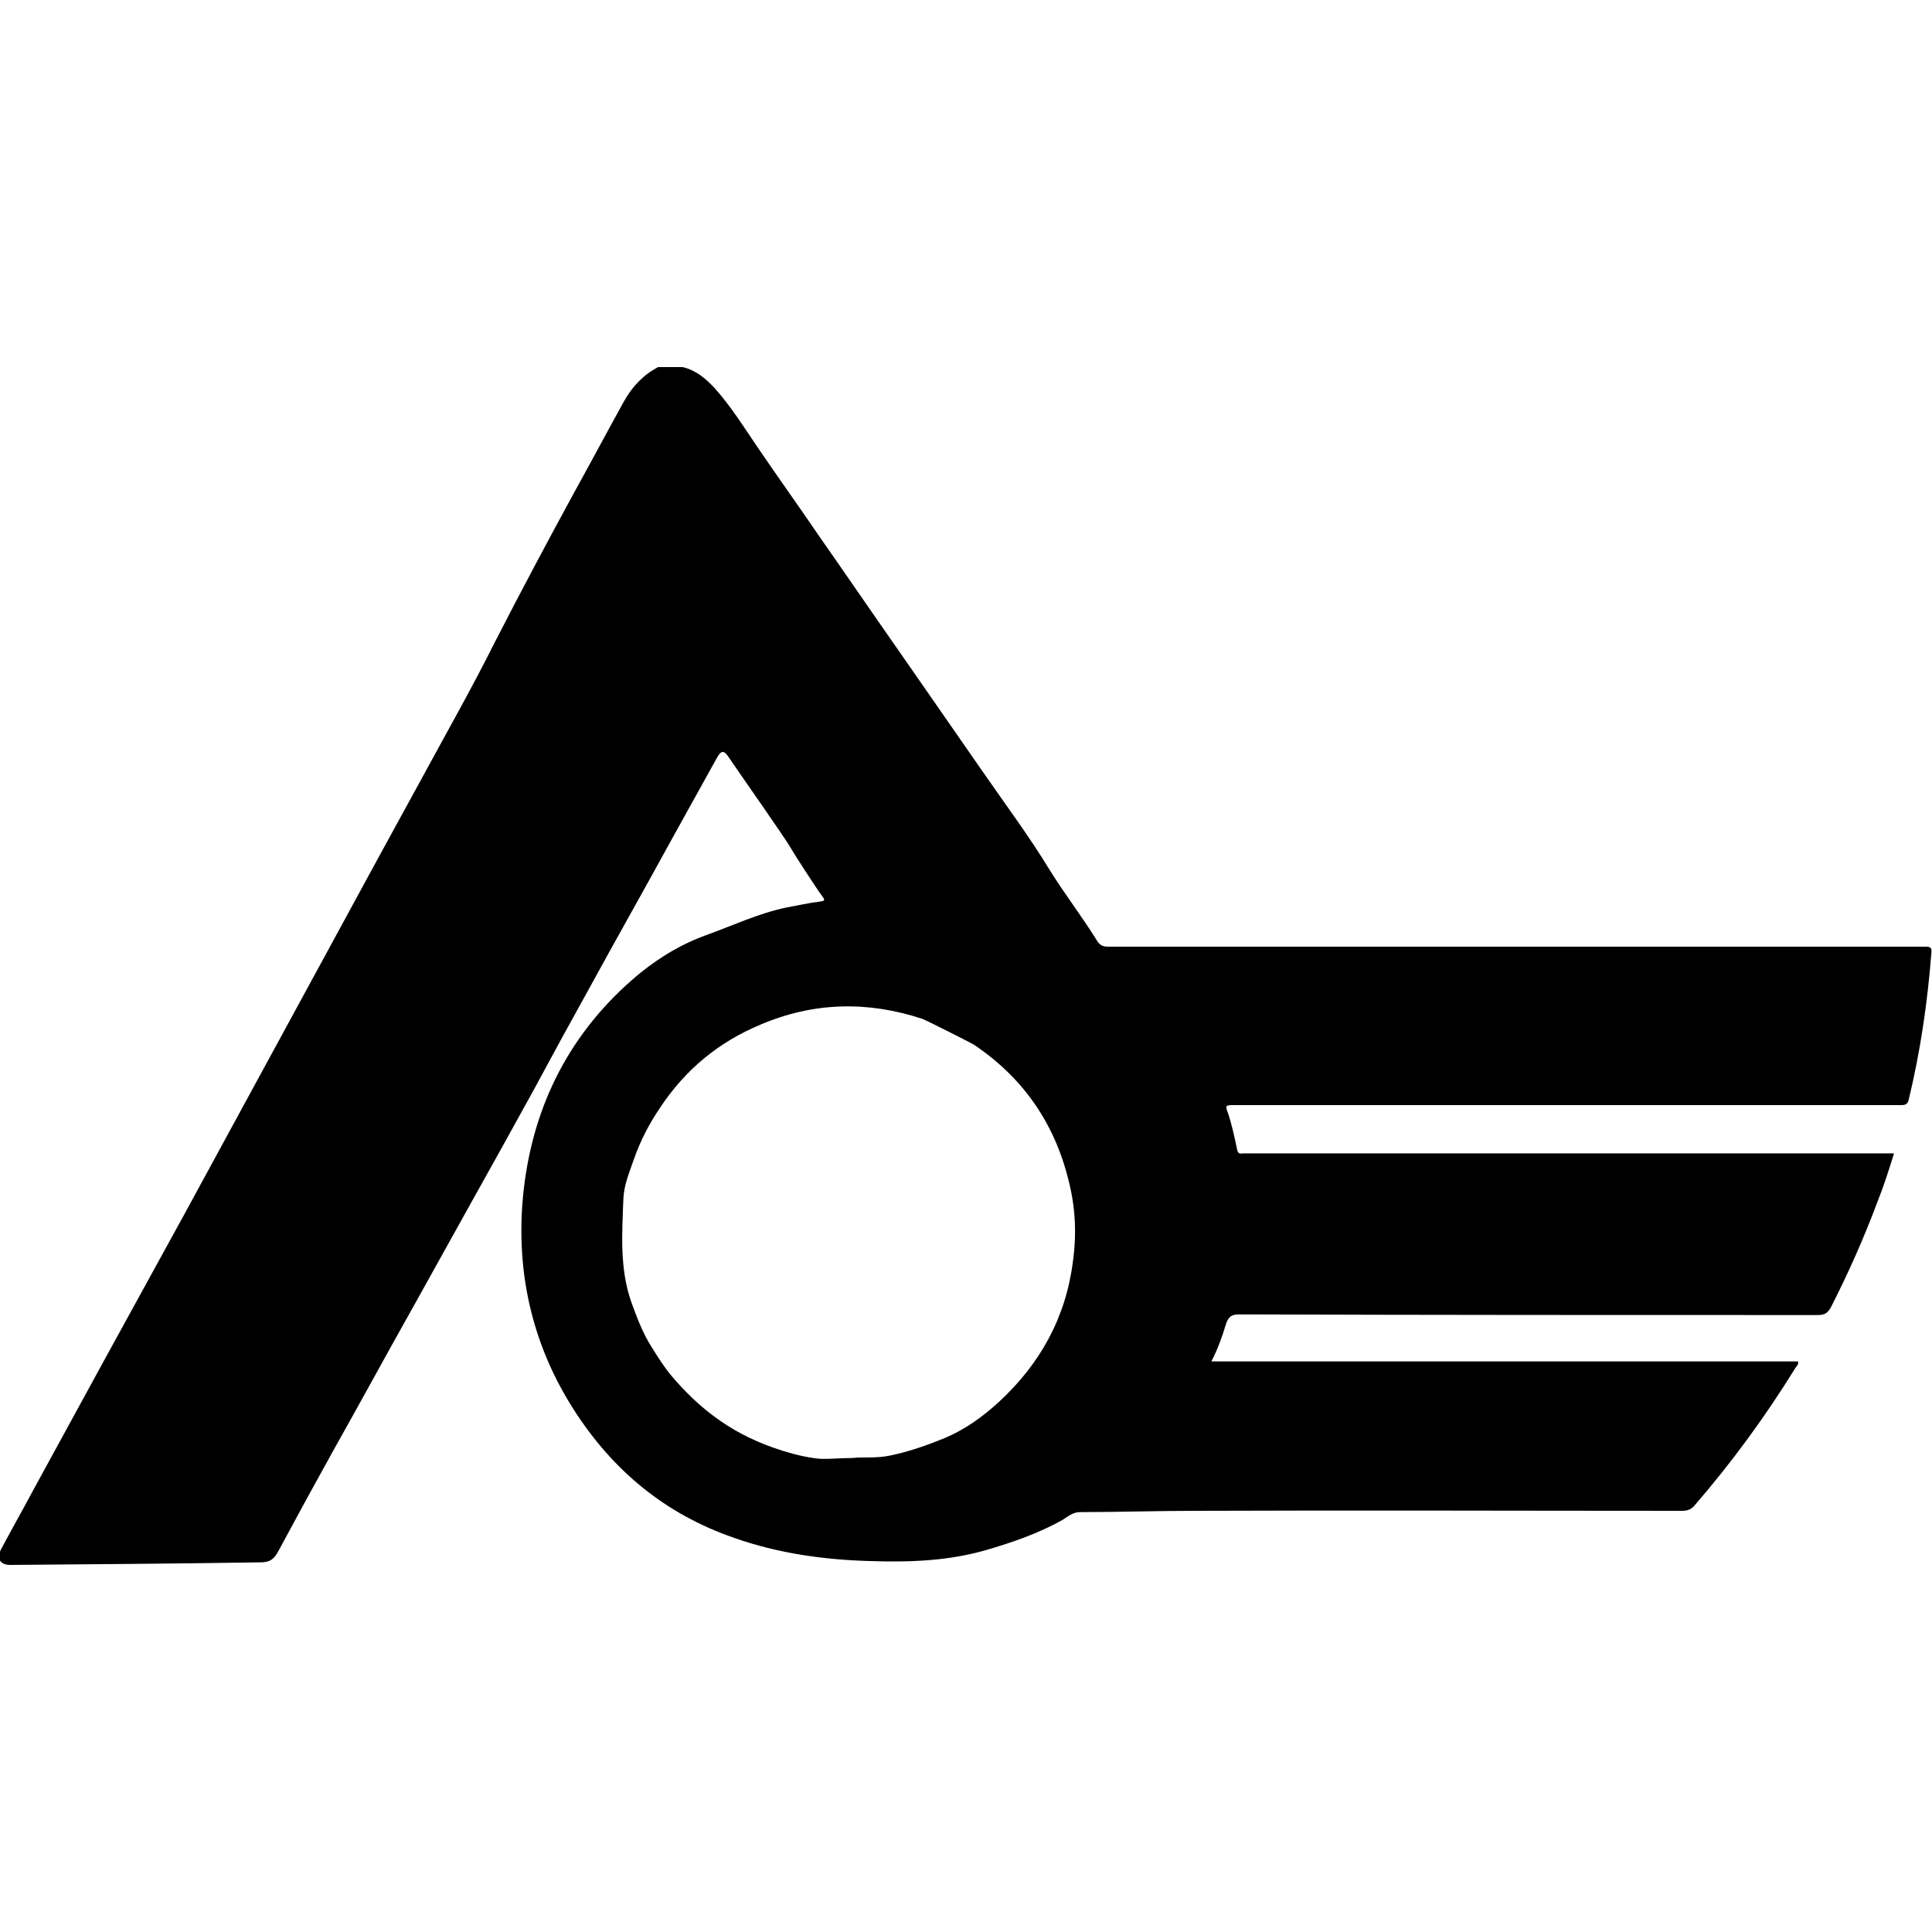 <?xml version="1.0" encoding="utf-8"?>
<!-- Generator: Adobe Illustrator 21.0.0, SVG Export Plug-In . SVG Version: 6.00 Build 0)  -->
<svg version="1.1" xmlns="http://www.w3.org/2000/svg" xmlns:xlink="http://www.w3.org/1999/xlink" x="0px" y="0px" width="300px"
	 height="300px" viewBox="0 0 300 300" style="enable-background:new 0 0 300 300;" xml:space="preserve">
<g id="ASA">
</g>
<g id="Layer_9_copy_3_xA0_Image_1_">
	<g>
		<path d="M106,57c2.1,0.5,3.6,1.8,5,3.3c2.5,2.8,4.5,6,6.6,9.1c3.2,4.7,6.5,9.3,9.7,14c4.2,6,8.3,12,12.5,18
			c4.4,6.3,8.8,12.7,13.2,19c3.4,4.9,6.9,9.6,10,14.7c2.3,3.7,5,7.2,7.3,10.9c0.4,0.7,0.9,1,1.7,1c42.3,0,84.7,0,127,0
			c0.8,0,1,0.2,0.9,1c-0.6,7.7-1.7,15.2-3.5,22.7c-0.2,0.9-0.7,0.9-1.3,0.9c-12.6,0-25.2,0-37.8,0c-21.9,0-43.7,0-65.6,0
			c-1.4,0-1.5,0-1,1.3c0.6,1.8,1,3.7,1.4,5.6c0.1,0.5,0.3,0.7,0.8,0.6c0.3,0,0.6,0,0.9,0c32.9,0,65.8,0,98.8,0c0.5,0,0.9,0,1.5,0
			c-0.8,2.6-1.6,5.1-2.6,7.6c-2.1,5.6-4.5,11-7.2,16.3c-0.5,0.9-1,1.2-2,1.2c-30,0-59.9,0-89.9-0.1c-1.1,0-1.6,0.3-2,1.4
			c-0.6,2-1.3,4-2.3,5.9c30.4,0,60.8,0,91.1,0c0.1,0.5-0.2,0.7-0.4,1c-4.7,7.6-9.9,14.7-15.7,21.4c-0.5,0.6-1.1,0.8-1.9,0.8
			c-25.2,0-50.4-0.1-75.5,0c-6,0-12,0.2-18,0.2c-1.1,0-1.9,0.7-2.7,1.2c-3.7,2.1-7.8,3.5-11.9,4.7c-5.9,1.7-11.9,1.9-18,1.7
			c-7.2-0.2-14.3-1.2-21.1-3.6c-10.7-3.7-18.8-10.4-24.9-19.9c-6.2-9.7-8.8-20.4-8-31.8c1-13.3,6.1-24.9,16.1-34.1
			c3.6-3.3,7.6-6,12.2-7.7c4.2-1.5,8.4-3.5,12.8-4.4c1.7-0.3,3.4-0.7,5.1-0.9c0.7-0.1,0.9-0.2,0.4-0.8c-0.7-0.9-4.4-6.6-4.9-7.5
			c-0.9-1.6-7.4-10.8-9.5-13.9c-0.9-1.4-1.3-1.4-2.1,0.1c-2.4,4.3-4.7,8.5-7.1,12.8c-4.1,7.5-8.3,14.9-12.4,22.4
			c-3,5.4-5.9,10.7-8.8,16.1c-3.2,5.8-6.4,11.6-9.6,17.3c-3.1,5.6-6.3,11.3-9.4,16.9c-4,7.1-7.9,14.3-11.9,21.4
			c-3,5.4-5.9,10.7-8.8,16.1c-0.6,1.1-1.2,1.7-2.7,1.7c-13,0.2-25.9,0.3-38.9,0.4c-1.6,0-2.2-1-1.4-2.5c1.6-3,3.3-6,4.9-9
			c3.7-6.8,7.5-13.7,11.2-20.5c4.1-7.5,8.2-14.9,12.3-22.4c7.6-14,15.2-27.9,22.8-41.9c4.6-8.5,9.2-16.9,13.8-25.3
			c3.9-7.2,8-14.4,11.7-21.8c4-7.8,8.1-15.5,12.3-23.2c2.6-4.7,5.1-9.4,7.7-14.1c1.3-2.3,3-4.1,5.3-5.3C103.7,57,104.8,57,106,57z
			 M132.4,226.4c1.4-0.2,3.6,0.1,5.9-0.4c2.9-0.6,5.7-1.6,8.4-2.7c3.1-1.3,5.9-3.3,8.4-5.6c6.4-5.9,10.4-13.1,11.5-21.8
			c0.6-4.3,0.4-8.5-0.7-12.7c-2.2-8.9-7.1-15.9-14.7-21c-0.3-0.2-7.2-3.7-8-4c-8.5-2.8-16.9-2.6-25.1,0.9c-6.5,2.7-11.7,7-15.6,12.9
			c-1.7,2.5-3.1,5.2-4.1,8.1c-0.7,2-1.5,3.9-1.6,6c-0.2,5.4-0.6,10.8,1.2,16c0.9,2.5,1.8,4.9,3.2,7.1c1,1.6,2,3.2,3.2,4.6
			c1.9,2.2,3.9,4.2,6.3,6c2.9,2.2,6,3.8,9.4,5c2,0.7,4.1,1.3,6.2,1.6C128,226.7,129.8,226.4,132.4,226.4z"/>
	</g>
</g>
</svg>
